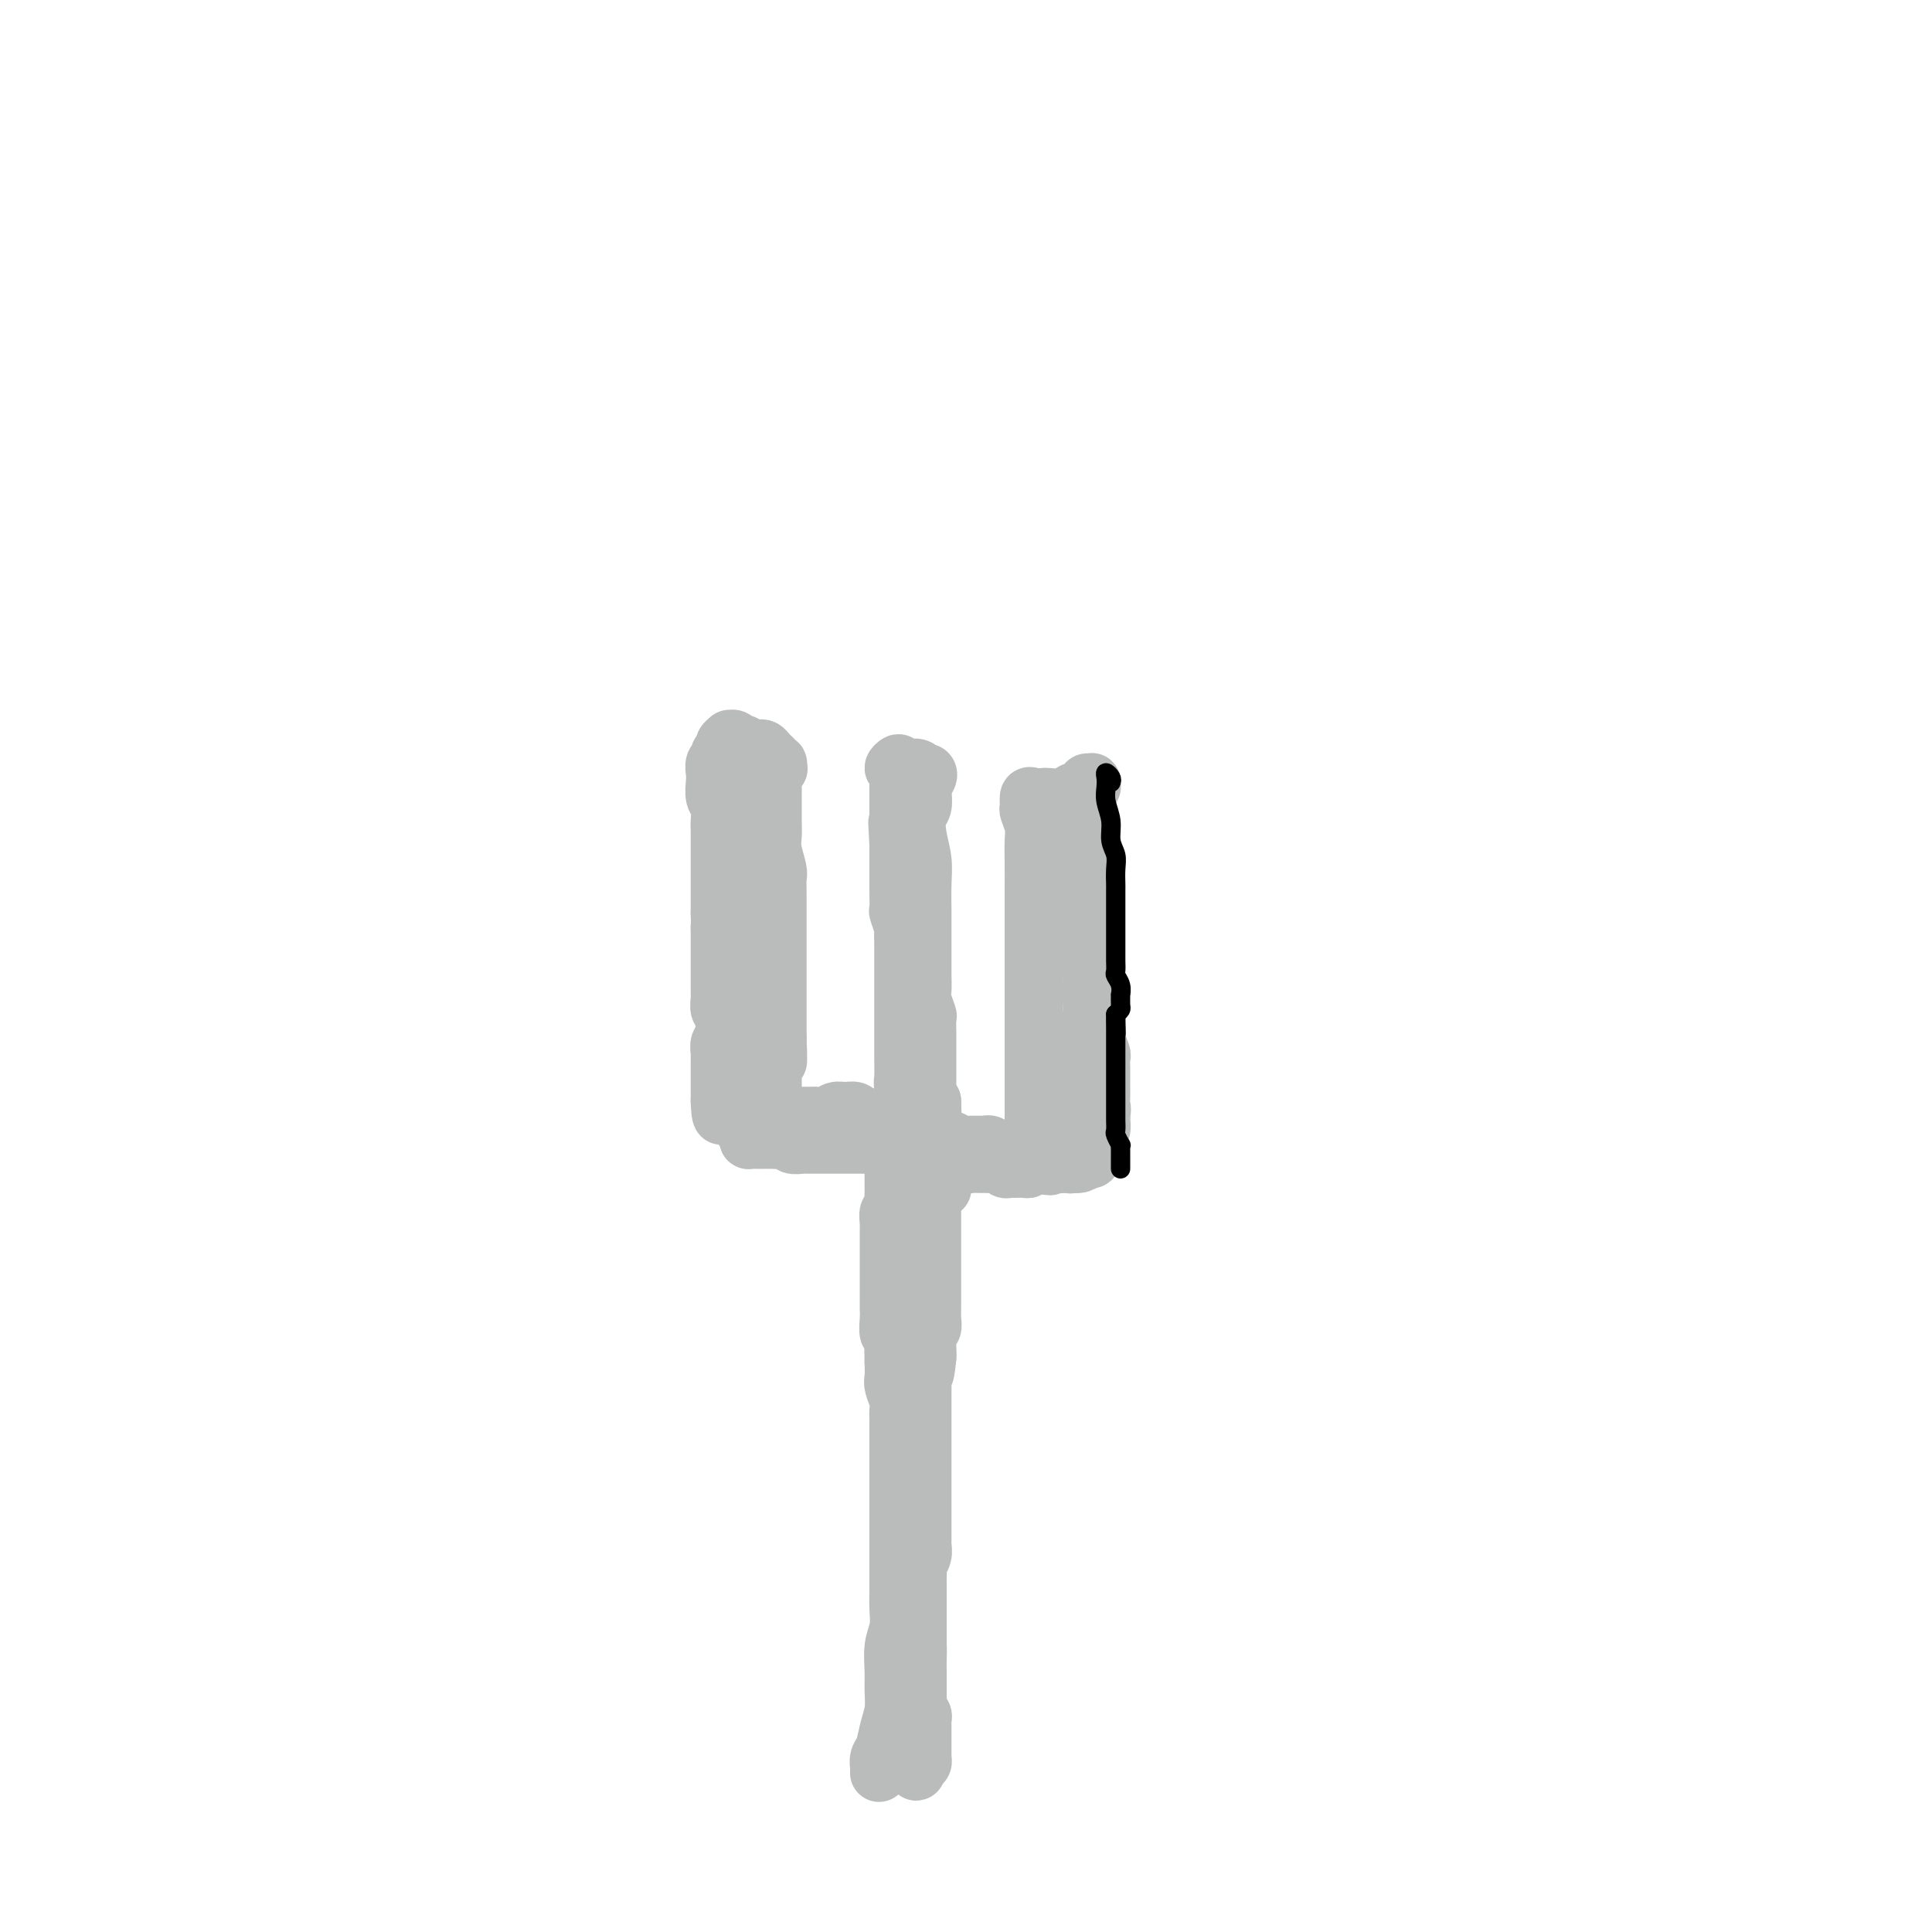 <svg viewBox='0 0 400 400' version='1.1' xmlns='http://www.w3.org/2000/svg' xmlns:xlink='http://www.w3.org/1999/xlink'><g fill='none' stroke='#BABBBB' stroke-width='12' stroke-linecap='round' stroke-linejoin='round'><path d='M182,367c-0.007,0.062 -0.013,0.124 0,0c0.013,-0.124 0.046,-0.434 0,-1c-0.046,-0.566 -0.170,-1.390 0,-2c0.170,-0.610 0.634,-1.008 1,-2c0.366,-0.992 0.633,-2.579 1,-4c0.367,-1.421 0.834,-2.676 1,-4c0.166,-1.324 0.030,-2.716 0,-4c-0.030,-1.284 0.044,-2.458 0,-4c-0.044,-1.542 -0.208,-3.452 0,-5c0.208,-1.548 0.788,-2.735 1,-4c0.212,-1.265 0.057,-2.607 0,-4c-0.057,-1.393 -0.015,-2.837 0,-4c0.015,-1.163 0.004,-2.045 0,-3c-0.004,-0.955 -0.001,-1.983 0,-3c0.001,-1.017 0.000,-2.023 0,-3c-0.000,-0.977 -0.000,-1.924 0,-3c0.000,-1.076 0.000,-2.282 0,-3c-0.000,-0.718 -0.000,-0.949 0,-2c0.000,-1.051 -0.000,-2.924 0,-4c0.000,-1.076 0.000,-1.356 0,-2c-0.000,-0.644 -0.000,-1.653 0,-3c0.000,-1.347 0.001,-3.031 0,-4c-0.001,-0.969 -0.004,-1.222 0,-2c0.004,-0.778 0.015,-2.080 0,-3c-0.015,-0.920 -0.057,-1.456 0,-2c0.057,-0.544 0.211,-1.094 0,-2c-0.211,-0.906 -0.788,-2.167 -1,-3c-0.212,-0.833 -0.061,-1.238 0,-2c0.061,-0.762 0.030,-1.881 0,-3'/><path d='M185,282c-0.171,-8.784 -0.098,-3.246 0,-2c0.098,1.246 0.223,-1.802 0,-3c-0.223,-1.198 -0.792,-0.546 -1,-1c-0.208,-0.454 -0.056,-2.013 0,-3c0.056,-0.987 0.015,-1.401 0,-2c-0.015,-0.599 -0.004,-1.383 0,-2c0.004,-0.617 0.001,-1.069 0,-2c-0.001,-0.931 -0.000,-2.343 0,-3c0.000,-0.657 0.000,-0.561 0,-1c-0.000,-0.439 -0.000,-1.413 0,-2c0.000,-0.587 0.000,-0.787 0,-1c-0.000,-0.213 -0.000,-0.439 0,-1c0.000,-0.561 0.000,-1.459 0,-2c-0.000,-0.541 -0.001,-0.726 0,-1c0.001,-0.274 0.004,-0.636 0,-1c-0.004,-0.364 -0.015,-0.731 0,-1c0.015,-0.269 0.057,-0.439 0,-1c-0.057,-0.561 -0.211,-1.512 0,-2c0.211,-0.488 0.789,-0.512 1,-1c0.211,-0.488 0.057,-1.440 0,-2c-0.057,-0.560 -0.015,-0.727 0,-1c0.015,-0.273 0.004,-0.650 0,-1c-0.004,-0.350 -0.001,-0.672 0,-1c0.001,-0.328 0.000,-0.662 0,-1c-0.000,-0.338 -0.000,-0.679 0,-1c0.000,-0.321 0.000,-0.622 0,-1c-0.000,-0.378 -0.000,-0.832 0,-1c0.000,-0.168 0.000,-0.048 0,0c-0.000,0.048 -0.000,0.024 0,0'/><path d='M185,241c0.251,-6.386 0.878,-1.852 1,0c0.122,1.852 -0.262,1.022 0,1c0.262,-0.022 1.169,0.764 2,1c0.831,0.236 1.585,-0.076 2,0c0.415,0.076 0.490,0.542 1,1c0.510,0.458 1.454,0.907 2,1c0.546,0.093 0.692,-0.172 1,0c0.308,0.172 0.776,0.781 1,1c0.224,0.219 0.204,0.047 0,0c-0.204,-0.047 -0.590,0.030 -1,0c-0.410,-0.030 -0.842,-0.167 -1,0c-0.158,0.167 -0.042,0.638 0,1c0.042,0.362 0.011,0.614 0,1c-0.011,0.386 -0.003,0.907 0,2c0.003,1.093 0.001,2.758 0,4c-0.001,1.242 -0.000,2.061 0,3c0.000,0.939 0.000,1.999 0,3c-0.000,1.001 -0.000,1.944 0,3c0.000,1.056 0.001,2.223 0,3c-0.001,0.777 -0.004,1.162 0,2c0.004,0.838 0.015,2.129 0,3c-0.015,0.871 -0.057,1.322 0,2c0.057,0.678 0.211,1.584 0,2c-0.211,0.416 -0.788,0.343 -1,1c-0.212,0.657 -0.061,2.045 0,3c0.061,0.955 0.030,1.478 0,2'/><path d='M192,281c-0.536,5.944 -0.876,2.805 -1,2c-0.124,-0.805 -0.033,0.724 0,2c0.033,1.276 0.009,2.300 0,3c-0.009,0.700 -0.002,1.074 0,2c0.002,0.926 0.001,2.402 0,3c-0.001,0.598 -0.000,0.319 0,1c0.000,0.681 0.000,2.322 0,3c-0.000,0.678 -0.000,0.393 0,1c0.000,0.607 0.000,2.106 0,3c-0.000,0.894 -0.000,1.184 0,2c0.000,0.816 0.000,2.158 0,3c-0.000,0.842 -0.000,1.184 0,2c0.000,0.816 0.000,2.106 0,3c-0.000,0.894 -0.000,1.390 0,2c0.000,0.610 0.001,1.332 0,2c-0.001,0.668 -0.004,1.282 0,2c0.004,0.718 0.015,1.539 0,2c-0.015,0.461 -0.057,0.560 0,1c0.057,0.440 0.211,1.221 0,2c-0.211,0.779 -0.789,1.556 -1,2c-0.211,0.444 -0.057,0.556 0,1c0.057,0.444 0.015,1.221 0,2c-0.015,0.779 -0.004,1.559 0,2c0.004,0.441 0.001,0.543 0,1c-0.001,0.457 -0.000,1.270 0,2c0.000,0.730 0.000,1.379 0,2c-0.000,0.621 -0.000,1.216 0,2c0.000,0.784 0.000,1.756 0,2c-0.000,0.244 -0.000,-0.242 0,0c0.000,0.242 0.000,1.212 0,2c-0.000,0.788 -0.000,1.394 0,2'/><path d='M190,342c-0.309,9.328 -0.083,2.149 0,0c0.083,-2.149 0.022,0.734 0,2c-0.022,1.266 -0.006,0.915 0,1c0.006,0.085 0.002,0.605 0,1c-0.002,0.395 -0.001,0.664 0,1c0.001,0.336 0.000,0.738 0,1c-0.000,0.262 -0.001,0.385 0,1c0.001,0.615 0.004,1.723 0,2c-0.004,0.277 -0.015,-0.277 0,0c0.015,0.277 0.057,1.383 0,2c-0.057,0.617 -0.211,0.743 0,1c0.211,0.257 0.789,0.646 1,1c0.211,0.354 0.057,0.673 0,1c-0.057,0.327 -0.015,0.661 0,1c0.015,0.339 0.004,0.682 0,1c-0.004,0.318 -0.001,0.610 0,1c0.001,0.390 0.000,0.878 0,1c-0.000,0.122 -0.000,-0.121 0,0c0.000,0.121 -0.000,0.606 0,1c0.000,0.394 0.001,0.698 0,1c-0.001,0.302 -0.003,0.603 0,1c0.003,0.397 0.011,0.890 0,1c-0.011,0.110 -0.041,-0.163 0,0c0.041,0.163 0.155,0.761 0,1c-0.155,0.239 -0.577,0.120 -1,0'/><path d='M190,365c-0.177,3.558 -0.621,0.953 -1,0c-0.379,-0.953 -0.693,-0.255 -1,0c-0.307,0.255 -0.608,0.068 -1,0c-0.392,-0.068 -0.876,-0.018 -1,0c-0.124,0.018 0.111,0.005 0,0c-0.111,-0.005 -0.568,-0.001 -1,0c-0.432,0.001 -0.838,0.000 -1,0c-0.162,-0.000 -0.081,-0.000 0,0'/><path d='M177,234c-0.763,0.460 -1.526,0.919 -2,1c-0.474,0.081 -0.660,-0.217 -1,0c-0.340,0.217 -0.836,0.948 -1,1c-0.164,0.052 0.002,-0.576 0,-1c-0.002,-0.424 -0.174,-0.646 0,-1c0.174,-0.354 0.694,-0.842 1,-1c0.306,-0.158 0.400,0.013 1,0c0.600,-0.013 1.707,-0.211 2,0c0.293,0.211 -0.227,0.831 0,1c0.227,0.169 1.200,-0.113 2,0c0.800,0.113 1.427,0.623 2,1c0.573,0.377 1.093,0.622 2,1c0.907,0.378 2.201,0.889 3,1c0.799,0.111 1.102,-0.176 2,0c0.898,0.176 2.390,0.817 3,1c0.610,0.183 0.339,-0.091 1,0c0.661,0.091 2.256,0.546 3,1c0.744,0.454 0.637,0.906 1,1c0.363,0.094 1.195,-0.171 2,0c0.805,0.171 1.581,0.778 2,1c0.419,0.222 0.479,0.058 1,0c0.521,-0.058 1.501,-0.012 2,0c0.499,0.012 0.515,-0.011 1,0c0.485,0.011 1.438,0.056 2,0c0.562,-0.056 0.732,-0.211 1,0c0.268,0.211 0.635,0.789 1,1c0.365,0.211 0.728,0.054 1,0c0.272,-0.054 0.454,-0.004 1,0c0.546,0.004 1.455,-0.037 2,0c0.545,0.037 0.727,0.154 1,0c0.273,-0.154 0.636,-0.577 1,-1'/><path d='M214,241c6.290,0.928 2.014,0.249 1,0c-1.014,-0.249 1.234,-0.067 2,0c0.766,0.067 0.050,0.018 0,0c-0.050,-0.018 0.565,-0.004 1,0c0.435,0.004 0.690,-0.003 1,0c0.310,0.003 0.674,0.015 1,0c0.326,-0.015 0.612,-0.056 1,0c0.388,0.056 0.877,0.211 1,0c0.123,-0.211 -0.121,-0.788 0,-1c0.121,-0.212 0.607,-0.060 1,0c0.393,0.060 0.693,0.026 1,0c0.307,-0.026 0.622,-0.045 1,0c0.378,0.045 0.820,0.152 1,0c0.180,-0.152 0.100,-0.565 0,-1c-0.100,-0.435 -0.219,-0.893 0,-1c0.219,-0.107 0.777,0.136 1,0c0.223,-0.136 0.112,-0.653 0,-1c-0.112,-0.347 -0.226,-0.526 0,-1c0.226,-0.474 0.792,-1.243 1,-2c0.208,-0.757 0.060,-1.502 0,-2c-0.060,-0.498 -0.030,-0.749 0,-1'/><path d='M228,231c0.309,-1.755 0.083,-1.642 0,-2c-0.083,-0.358 -0.023,-1.185 0,-2c0.023,-0.815 0.007,-1.617 0,-2c-0.007,-0.383 -0.006,-0.347 0,-1c0.006,-0.653 0.017,-1.995 0,-3c-0.017,-1.005 -0.061,-1.674 0,-2c0.061,-0.326 0.227,-0.309 0,-1c-0.227,-0.691 -0.845,-2.091 -1,-3c-0.155,-0.909 0.155,-1.327 0,-2c-0.155,-0.673 -0.774,-1.602 -1,-2c-0.226,-0.398 -0.060,-0.267 0,-1c0.060,-0.733 0.012,-2.332 0,-3c-0.012,-0.668 0.011,-0.405 0,-1c-0.011,-0.595 -0.055,-2.046 0,-3c0.055,-0.954 0.211,-1.409 0,-2c-0.211,-0.591 -0.788,-1.318 -1,-2c-0.212,-0.682 -0.061,-1.319 0,-2c0.061,-0.681 0.030,-1.408 0,-2c-0.030,-0.592 -0.061,-1.051 0,-2c0.061,-0.949 0.212,-2.390 0,-3c-0.212,-0.610 -0.789,-0.391 -1,-1c-0.211,-0.609 -0.057,-2.046 0,-3c0.057,-0.954 0.015,-1.424 0,-2c-0.015,-0.576 -0.004,-1.258 0,-2c0.004,-0.742 0.001,-1.546 0,-2c-0.001,-0.454 -0.000,-0.559 0,-1c0.000,-0.441 0.000,-1.218 0,-2c-0.000,-0.782 -0.000,-1.571 0,-2c0.000,-0.429 0.000,-0.500 0,-1c-0.000,-0.500 -0.000,-1.429 0,-2c0.000,-0.571 0.000,-0.786 0,-1'/><path d='M224,171c-0.623,-9.639 -0.182,-3.735 0,-2c0.182,1.735 0.105,-0.698 0,-2c-0.105,-1.302 -0.239,-1.474 0,-2c0.239,-0.526 0.850,-1.405 1,-2c0.150,-0.595 -0.160,-0.907 0,-1c0.160,-0.093 0.791,0.031 1,0c0.209,-0.031 -0.003,-0.218 0,0c0.003,0.218 0.223,0.842 0,1c-0.223,0.158 -0.887,-0.150 -1,0c-0.113,0.150 0.327,0.758 0,1c-0.327,0.242 -1.420,0.117 -2,0c-0.580,-0.117 -0.645,-0.227 -1,0c-0.355,0.227 -0.999,0.791 -2,1c-1.001,0.209 -2.359,0.063 -3,0c-0.641,-0.063 -0.565,-0.044 -1,0c-0.435,0.044 -1.381,0.112 -2,0c-0.619,-0.112 -0.912,-0.405 -1,0c-0.088,0.405 0.029,1.507 0,2c-0.029,0.493 -0.204,0.378 0,1c0.204,0.622 0.787,1.981 1,3c0.213,1.019 0.057,1.697 0,3c-0.057,1.303 -0.016,3.229 0,5c0.016,1.771 0.008,3.385 0,5'/><path d='M214,184c0.000,3.625 0.000,3.188 0,4c0.000,0.812 -0.000,2.873 0,4c0.000,1.127 0.000,1.321 0,2c0.000,0.679 -0.000,1.844 0,3c0.000,1.156 0.000,2.302 0,3c-0.000,0.698 0.000,0.948 0,2c0.000,1.052 0.000,2.905 0,4c0.000,1.095 0.000,1.430 0,2c-0.000,0.570 0.000,1.375 0,2c0.000,0.625 0.000,1.070 0,2c0.000,0.930 0.000,2.343 0,3c0.000,0.657 0.000,0.556 0,1c-0.000,0.444 -0.000,1.432 0,2c0.000,0.568 0.000,0.715 0,1c0.000,0.285 -0.000,0.706 0,1c0.000,0.294 0.000,0.460 0,1c0.000,0.540 -0.000,1.454 0,2c0.000,0.546 0.000,0.724 0,1c0.000,0.276 -0.000,0.651 0,1c0.000,0.349 0.000,0.671 0,1c0.000,0.329 -0.000,0.665 0,1c0.000,0.335 0.000,0.668 0,1c0.000,0.332 -0.000,0.663 0,1c0.000,0.337 0.000,0.682 0,1c0.000,0.318 -0.000,0.611 0,1c0.000,0.389 0.000,0.874 0,1c0.000,0.126 -0.000,-0.107 0,0c0.000,0.107 0.000,0.553 0,1'/><path d='M214,233c0.000,7.778 0.000,2.724 0,1c0.000,-1.724 -0.000,-0.118 0,1c0.000,1.118 0.000,1.748 0,2c0.000,0.252 0.000,0.126 0,0'/><path d='M221,222c0.001,-0.191 0.001,-0.381 0,-1c-0.001,-0.619 -0.004,-1.665 0,-2c0.004,-0.335 0.015,0.042 0,0c-0.015,-0.042 -0.057,-0.504 0,-1c0.057,-0.496 0.212,-1.027 0,-1c-0.212,0.027 -0.790,0.614 -1,2c-0.210,1.386 -0.053,3.573 0,5c0.053,1.427 0.003,2.094 0,3c-0.003,0.906 0.041,2.052 0,3c-0.041,0.948 -0.168,1.698 0,2c0.168,0.302 0.630,0.155 1,-1c0.370,-1.155 0.647,-3.317 1,-5c0.353,-1.683 0.781,-2.888 1,-4c0.219,-1.112 0.228,-2.133 0,-3c-0.228,-0.867 -0.692,-1.582 -1,-2c-0.308,-0.418 -0.461,-0.541 -1,0c-0.539,0.541 -1.465,1.746 -2,3c-0.535,1.254 -0.679,2.557 -1,4c-0.321,1.443 -0.818,3.026 -1,4c-0.182,0.974 -0.049,1.339 0,2c0.049,0.661 0.014,1.617 0,2c-0.014,0.383 -0.007,0.191 0,0'/><path d='M189,232c0.114,-0.330 0.228,-0.660 0,-1c-0.228,-0.340 -0.797,-0.690 -1,-1c-0.203,-0.310 -0.040,-0.581 0,-1c0.040,-0.419 -0.042,-0.986 0,-1c0.042,-0.014 0.207,0.525 0,0c-0.207,-0.525 -0.788,-2.113 -1,-3c-0.212,-0.887 -0.057,-1.072 0,-2c0.057,-0.928 0.015,-2.598 0,-4c-0.015,-1.402 -0.004,-2.534 0,-4c0.004,-1.466 0.001,-3.265 0,-4c-0.001,-0.735 -0.000,-0.406 0,-1c0.000,-0.594 0.000,-2.113 0,-3c-0.000,-0.887 -0.000,-1.144 0,-2c0.000,-0.856 0.000,-2.312 0,-3c-0.000,-0.688 -0.000,-0.608 0,-1c0.000,-0.392 0.001,-1.254 0,-2c-0.001,-0.746 -0.004,-1.374 0,-2c0.004,-0.626 0.015,-1.251 0,-2c-0.015,-0.749 -0.057,-1.623 0,-2c0.057,-0.377 0.211,-0.256 0,-1c-0.211,-0.744 -0.789,-2.354 -1,-3c-0.211,-0.646 -0.057,-0.328 0,-1c0.057,-0.672 0.015,-2.333 0,-3c-0.015,-0.667 -0.004,-0.339 0,-1c0.004,-0.661 0.001,-2.311 0,-3c-0.001,-0.689 -0.000,-0.416 0,-1c0.000,-0.584 0.000,-2.024 0,-3c-0.000,-0.976 -0.000,-1.488 0,-2'/><path d='M186,175c-0.464,-8.932 -0.124,-2.761 0,-1c0.124,1.761 0.033,-0.889 0,-2c-0.033,-1.111 -0.009,-0.682 0,-1c0.009,-0.318 0.002,-1.384 0,-2c-0.002,-0.616 -0.001,-0.782 0,-1c0.001,-0.218 0.000,-0.488 0,-1c-0.000,-0.512 -0.000,-1.264 0,-2c0.000,-0.736 0.000,-1.454 0,-2c-0.000,-0.546 -0.000,-0.919 0,-1c0.000,-0.081 0.001,0.131 0,0c-0.001,-0.131 -0.005,-0.606 0,-1c0.005,-0.394 0.020,-0.708 0,-1c-0.020,-0.292 -0.073,-0.562 0,-1c0.073,-0.438 0.274,-1.045 0,-1c-0.274,0.045 -1.023,0.743 -1,1c0.023,0.257 0.819,0.073 1,0c0.181,-0.073 -0.254,-0.033 0,0c0.254,0.033 1.196,0.061 2,0c0.804,-0.061 1.470,-0.209 2,0c0.530,0.209 0.924,0.777 1,1c0.076,0.223 -0.165,0.101 0,0c0.165,-0.101 0.737,-0.181 1,0c0.263,0.181 0.218,0.623 0,1c-0.218,0.377 -0.609,0.688 -1,1'/><path d='M191,162c0.778,0.386 0.221,-0.148 0,0c-0.221,0.148 -0.108,0.979 0,2c0.108,1.021 0.211,2.231 0,3c-0.211,0.769 -0.736,1.097 -1,2c-0.264,0.903 -0.267,2.379 0,4c0.267,1.621 0.804,3.385 1,5c0.196,1.615 0.053,3.080 0,5c-0.053,1.920 -0.014,4.295 0,6c0.014,1.705 0.004,2.740 0,4c-0.004,1.260 -0.002,2.745 0,4c0.002,1.255 0.004,2.281 0,3c-0.004,0.719 -0.015,1.132 0,2c0.015,0.868 0.057,2.190 0,3c-0.057,0.810 -0.211,1.106 0,2c0.211,0.894 0.789,2.385 1,3c0.211,0.615 0.057,0.354 0,1c-0.057,0.646 -0.015,2.199 0,3c0.015,0.801 0.004,0.849 0,1c-0.004,0.151 -0.001,0.406 0,1c0.001,0.594 0.000,1.526 0,2c-0.000,0.474 -0.000,0.490 0,1c0.000,0.510 0.000,1.513 0,2c-0.000,0.487 -0.000,0.459 0,1c0.000,0.541 0.000,1.650 0,2c-0.000,0.350 -0.001,-0.060 0,0c0.001,0.060 0.003,0.591 0,1c-0.003,0.409 -0.011,0.697 0,1c0.011,0.303 0.041,0.620 0,1c-0.041,0.380 -0.155,0.823 0,1c0.155,0.177 0.577,0.089 1,0'/><path d='M193,228c0.333,11.000 0.167,5.500 0,0'/><path d='M182,232c-0.303,0.009 -0.606,0.017 -1,0c-0.394,-0.017 -0.878,-0.061 -1,0c-0.122,0.061 0.119,0.227 0,0c-0.119,-0.227 -0.598,-0.846 -1,-1c-0.402,-0.154 -0.726,0.159 -1,0c-0.274,-0.159 -0.497,-0.789 -1,-1c-0.503,-0.211 -1.286,-0.004 -2,0c-0.714,0.004 -1.360,-0.195 -2,0c-0.640,0.195 -1.275,0.784 -2,1c-0.725,0.216 -1.541,0.058 -2,0c-0.459,-0.058 -0.560,-0.015 -1,0c-0.440,0.015 -1.217,0.004 -2,0c-0.783,-0.004 -1.572,-0.001 -2,0c-0.428,0.001 -0.496,0.000 -1,0c-0.504,-0.000 -1.445,-0.000 -2,0c-0.555,0.000 -0.726,0.001 -1,0c-0.274,-0.001 -0.652,-0.004 -1,0c-0.348,0.004 -0.667,0.015 -1,0c-0.333,-0.015 -0.682,-0.056 -1,0c-0.318,0.056 -0.606,0.207 -1,0c-0.394,-0.207 -0.895,-0.774 -1,-1c-0.105,-0.226 0.184,-0.113 0,0c-0.184,0.113 -0.843,0.226 -1,0c-0.157,-0.226 0.189,-0.792 0,-1c-0.189,-0.208 -0.911,-0.060 -1,0c-0.089,0.060 0.456,0.030 1,0'/><path d='M154,229c-4.391,-0.700 -1.369,-0.950 0,-1c1.369,-0.050 1.084,0.101 1,0c-0.084,-0.101 0.034,-0.452 0,-1c-0.034,-0.548 -0.219,-1.293 0,-2c0.219,-0.707 0.843,-1.378 1,-2c0.157,-0.622 -0.154,-1.197 0,-2c0.154,-0.803 0.773,-1.834 1,-3c0.227,-1.166 0.061,-2.467 0,-3c-0.061,-0.533 -0.016,-0.298 0,-1c0.016,-0.702 0.004,-2.343 0,-3c-0.004,-0.657 -0.001,-0.331 0,-1c0.001,-0.669 0.000,-2.333 0,-3c-0.000,-0.667 -0.000,-0.339 0,-1c0.000,-0.661 0.000,-2.313 0,-3c-0.000,-0.687 -0.000,-0.408 0,-1c0.000,-0.592 0.000,-2.053 0,-3c-0.000,-0.947 -0.000,-1.379 0,-2c0.000,-0.621 0.000,-1.430 0,-2c-0.000,-0.570 -0.000,-0.901 0,-2c0.000,-1.099 0.000,-2.965 0,-4c-0.000,-1.035 -0.000,-1.241 0,-2c0.000,-0.759 0.001,-2.073 0,-3c-0.001,-0.927 -0.004,-1.466 0,-2c0.004,-0.534 0.015,-1.063 0,-2c-0.015,-0.937 -0.057,-2.283 0,-3c0.057,-0.717 0.211,-0.803 0,-1c-0.211,-0.197 -0.789,-0.503 -1,-1c-0.211,-0.497 -0.057,-1.185 0,-2c0.057,-0.815 0.015,-1.758 0,-2c-0.015,-0.242 -0.004,0.217 0,0c0.004,-0.217 0.002,-1.108 0,-2'/><path d='M156,169c-0.381,-7.981 -0.834,-3.434 -1,-2c-0.166,1.434 -0.044,-0.245 0,-1c0.044,-0.755 0.012,-0.587 0,-1c-0.012,-0.413 -0.003,-1.406 0,-2c0.003,-0.594 0.001,-0.789 0,-1c-0.001,-0.211 0.000,-0.437 0,-1c-0.000,-0.563 -0.001,-1.461 0,-2c0.001,-0.539 0.003,-0.719 0,-1c-0.003,-0.281 -0.012,-0.664 0,-1c0.012,-0.336 0.045,-0.627 0,-1c-0.045,-0.373 -0.167,-0.829 0,-1c0.167,-0.171 0.623,-0.056 1,0c0.377,0.056 0.674,0.052 1,0c0.326,-0.052 0.679,-0.154 1,0c0.321,0.154 0.608,0.562 1,1c0.392,0.438 0.890,0.905 1,1c0.110,0.095 -0.166,-0.181 0,0c0.166,0.181 0.776,0.818 1,1c0.224,0.182 0.064,-0.091 0,0c-0.064,0.091 -0.032,0.545 0,1'/><path d='M161,159c0.702,0.417 -0.544,-0.041 -1,0c-0.456,0.041 -0.122,0.580 0,1c0.122,0.420 0.033,0.720 0,1c-0.033,0.280 -0.008,0.539 0,1c0.008,0.461 0.001,1.122 0,2c-0.001,0.878 0.003,1.972 0,3c-0.003,1.028 -0.015,1.990 0,3c0.015,1.010 0.057,2.069 0,3c-0.057,0.931 -0.211,1.732 0,3c0.211,1.268 0.789,3.001 1,4c0.211,0.999 0.057,1.265 0,2c-0.057,0.735 -0.015,1.940 0,3c0.015,1.060 0.004,1.976 0,3c-0.004,1.024 -0.001,2.156 0,3c0.001,0.844 0.000,1.400 0,2c-0.000,0.600 -0.000,1.245 0,2c0.000,0.755 0.000,1.619 0,2c-0.000,0.381 -0.000,0.277 0,1c0.000,0.723 0.000,2.273 0,3c-0.000,0.727 -0.000,0.632 0,1c0.000,0.368 0.000,1.198 0,2c-0.000,0.802 -0.000,1.576 0,2c0.000,0.424 0.000,0.499 0,1c-0.000,0.501 -0.000,1.429 0,2c0.000,0.571 0.000,0.784 0,1c-0.000,0.216 -0.000,0.436 0,1c0.000,0.564 0.000,1.471 0,2c-0.000,0.529 -0.000,0.681 0,1c0.000,0.319 0.000,0.805 0,1c-0.000,0.195 -0.000,0.097 0,0'/><path d='M161,215c0.061,8.841 0.212,2.942 0,1c-0.212,-1.942 -0.789,0.071 -1,1c-0.211,0.929 -0.057,0.774 0,1c0.057,0.226 0.015,0.834 0,1c-0.015,0.166 -0.004,-0.111 0,0c0.004,0.111 0.001,0.608 0,1c-0.001,0.392 -0.000,0.679 0,1c0.000,0.321 0.000,0.678 0,1c-0.000,0.322 -0.000,0.611 0,1c0.000,0.389 0.000,0.877 0,1c-0.000,0.123 -0.000,-0.121 0,0c0.000,0.121 0.000,0.606 0,1c-0.000,0.394 -0.000,0.697 0,1c0.000,0.303 0.001,0.607 0,1c-0.001,0.393 -0.003,0.875 0,1c0.003,0.125 0.012,-0.107 0,0c-0.012,0.107 -0.044,0.555 0,1c0.044,0.445 0.166,0.889 0,1c-0.166,0.111 -0.619,-0.111 -1,0c-0.381,0.111 -0.691,0.556 -1,1'/><path d='M158,231c-0.480,2.696 -0.181,1.437 0,1c0.181,-0.437 0.245,-0.052 0,0c-0.245,0.052 -0.798,-0.227 -1,0c-0.202,0.227 -0.054,0.962 0,1c0.054,0.038 0.014,-0.620 0,-1c-0.014,-0.380 -0.003,-0.483 0,-1c0.003,-0.517 -0.002,-1.449 0,-2c0.002,-0.551 0.011,-0.722 0,-1c-0.011,-0.278 -0.042,-0.664 0,-1c0.042,-0.336 0.156,-0.623 0,-1c-0.156,-0.377 -0.581,-0.844 -1,-1c-0.419,-0.156 -0.830,0.001 -1,0c-0.170,-0.001 -0.098,-0.159 0,0c0.098,0.159 0.222,0.634 0,1c-0.222,0.366 -0.792,0.623 -1,1c-0.208,0.377 -0.056,0.874 0,1c0.056,0.126 0.015,-0.120 0,0c-0.015,0.120 -0.004,0.607 0,1c0.004,0.393 0.001,0.693 0,1c-0.001,0.307 -0.000,0.621 0,1c0.000,0.379 0.000,0.823 0,1c-0.000,0.177 -0.000,0.089 0,0'/><path d='M154,232c-0.293,1.246 -0.026,0.859 0,1c0.026,0.141 -0.190,0.808 0,1c0.190,0.192 0.786,-0.092 1,0c0.214,0.092 0.047,0.561 0,1c-0.047,0.439 0.028,0.850 0,1c-0.028,0.150 -0.158,0.040 0,0c0.158,-0.040 0.605,-0.010 1,0c0.395,0.010 0.740,0.002 1,0c0.260,-0.002 0.436,0.003 1,0c0.564,-0.003 1.517,-0.015 2,0c0.483,0.015 0.496,0.057 1,0c0.504,-0.057 1.497,-0.211 2,0c0.503,0.211 0.515,0.789 1,1c0.485,0.211 1.443,0.057 2,0c0.557,-0.057 0.712,-0.015 1,0c0.288,0.015 0.707,0.004 1,0c0.293,-0.004 0.460,-0.001 1,0c0.540,0.001 1.453,0.000 2,0c0.547,-0.000 0.728,-0.000 1,0c0.272,0.000 0.635,0.000 1,0c0.365,-0.000 0.730,-0.000 1,0c0.270,0.000 0.443,0.000 1,0c0.557,-0.000 1.497,-0.000 2,0c0.503,0.000 0.568,0.000 1,0c0.432,-0.000 1.232,-0.000 2,0c0.768,0.000 1.505,0.000 2,0c0.495,-0.000 0.747,-0.000 1,0'/><path d='M183,237c4.046,0.215 1.662,0.254 1,0c-0.662,-0.254 0.400,-0.800 1,-1c0.600,-0.200 0.738,-0.054 1,0c0.262,0.054 0.648,0.014 1,0c0.352,-0.014 0.672,-0.004 1,0c0.328,0.004 0.665,0.001 1,0c0.335,-0.001 0.667,-0.000 1,0c0.333,0.000 0.668,-0.000 1,0c0.332,0.000 0.662,0.000 1,0c0.338,-0.000 0.686,-0.001 1,0c0.314,0.001 0.595,0.004 1,0c0.405,-0.004 0.934,-0.015 1,0c0.066,0.015 -0.332,0.057 0,0c0.332,-0.057 1.395,-0.211 2,0c0.605,0.211 0.753,0.789 1,1c0.247,0.211 0.595,0.057 1,0c0.405,-0.057 0.869,-0.015 1,0c0.131,0.015 -0.071,0.004 0,0c0.071,-0.004 0.414,-0.002 1,0c0.586,0.002 1.414,0.004 2,0c0.586,-0.004 0.931,-0.015 1,0c0.069,0.015 -0.136,0.057 0,0c0.136,-0.057 0.615,-0.212 1,0c0.385,0.212 0.677,0.793 1,1c0.323,0.207 0.678,0.042 1,0c0.322,-0.042 0.611,0.041 1,0c0.389,-0.041 0.878,-0.204 1,0c0.122,0.204 -0.122,0.776 0,1c0.122,0.224 0.610,0.099 1,0c0.390,-0.099 0.683,-0.171 1,0c0.317,0.171 0.659,0.586 1,1'/><path d='M212,240c4.726,0.460 2.039,0.109 1,0c-1.039,-0.109 -0.432,0.023 0,0c0.432,-0.023 0.689,-0.202 1,0c0.311,0.202 0.675,0.786 1,1c0.325,0.214 0.612,0.057 1,0c0.388,-0.057 0.878,-0.015 1,0c0.122,0.015 -0.122,0.004 0,0c0.122,-0.004 0.611,-0.001 1,0c0.389,0.001 0.678,0.000 1,0c0.322,-0.000 0.677,-0.000 1,0c0.323,0.000 0.612,0.000 1,0c0.388,-0.000 0.874,-0.000 1,0c0.126,0.000 -0.107,0.000 0,0c0.107,-0.000 0.553,-0.000 1,0'/><path d='M223,241c1.701,-0.023 0.455,-0.579 0,-1c-0.455,-0.421 -0.118,-0.705 0,-1c0.118,-0.295 0.018,-0.601 0,-1c-0.018,-0.399 0.047,-0.890 0,-1c-0.047,-0.110 -0.205,0.163 0,0c0.205,-0.163 0.773,-0.761 1,-1c0.227,-0.239 0.114,-0.120 0,0'/><path d='M154,154c-0.342,0.115 -0.684,0.230 -1,0c-0.316,-0.230 -0.605,-0.805 -1,-1c-0.395,-0.195 -0.894,-0.011 -1,0c-0.106,0.011 0.183,-0.152 0,0c-0.183,0.152 -0.837,0.617 -1,1c-0.163,0.383 0.167,0.683 0,1c-0.167,0.317 -0.829,0.650 -1,1c-0.171,0.350 0.149,0.717 0,1c-0.149,0.283 -0.768,0.483 -1,1c-0.232,0.517 -0.076,1.350 0,2c0.076,0.650 0.073,1.118 0,2c-0.073,0.882 -0.216,2.180 0,3c0.216,0.820 0.790,1.164 1,2c0.210,0.836 0.056,2.164 0,3c-0.056,0.836 -0.015,1.179 0,2c0.015,0.821 0.004,2.121 0,3c-0.004,0.879 -0.001,1.338 0,2c0.001,0.662 0.000,1.528 0,2c-0.000,0.472 -0.000,0.550 0,1c0.000,0.450 0.000,1.273 0,2c-0.000,0.727 -0.000,1.360 0,2c0.000,0.640 0.000,1.288 0,2c-0.000,0.712 -0.000,1.489 0,2c0.000,0.511 0.000,0.755 0,1'/><path d='M149,189c0.155,5.130 0.041,3.454 0,3c-0.041,-0.454 -0.011,0.315 0,1c0.011,0.685 0.003,1.287 0,2c-0.003,0.713 -0.001,1.538 0,2c0.001,0.462 0.000,0.561 0,1c-0.000,0.439 -0.000,1.217 0,2c0.000,0.783 0.000,1.571 0,2c-0.000,0.429 -0.001,0.500 0,1c0.001,0.500 0.004,1.430 0,2c-0.004,0.570 -0.015,0.782 0,1c0.015,0.218 0.057,0.443 0,1c-0.057,0.557 -0.212,1.444 0,2c0.212,0.556 0.790,0.779 1,1c0.210,0.221 0.053,0.439 0,1c-0.053,0.561 0.000,1.463 0,2c-0.000,0.537 -0.053,0.708 0,1c0.053,0.292 0.210,0.704 0,1c-0.210,0.296 -0.788,0.475 -1,1c-0.212,0.525 -0.057,1.398 0,2c0.057,0.602 0.015,0.935 0,1c-0.015,0.065 -0.004,-0.137 0,0c0.004,0.137 0.001,0.614 0,1c-0.001,0.386 -0.000,0.681 0,1c0.000,0.319 0.000,0.663 0,1c-0.000,0.337 -0.000,0.668 0,1c0.000,0.332 0.000,0.666 0,1c-0.000,0.334 -0.000,0.667 0,1c0.000,0.333 0.000,0.667 0,1c-0.000,0.333 -0.000,0.667 0,1c0.000,0.333 0.000,0.667 0,1'/><path d='M149,228c0.242,5.989 0.848,1.461 1,0c0.152,-1.461 -0.152,0.145 0,1c0.152,0.855 0.758,0.959 1,1c0.242,0.041 0.121,0.021 0,0'/></g>
<g fill='none' stroke='#000000' stroke-width='4' stroke-linecap='round' stroke-linejoin='round'><path d='M230,162c0.113,-0.291 0.225,-0.581 0,-1c-0.225,-0.419 -0.788,-0.966 -1,-1c-0.212,-0.034 -0.072,0.445 0,1c0.072,0.555 0.076,1.187 0,2c-0.076,0.813 -0.230,1.806 0,3c0.230,1.194 0.846,2.590 1,4c0.154,1.410 -0.155,2.836 0,4c0.155,1.164 0.774,2.068 1,3c0.226,0.932 0.061,1.893 0,3c-0.061,1.107 -0.016,2.361 0,3c0.016,0.639 0.004,0.661 0,1c-0.004,0.339 -0.001,0.993 0,2c0.001,1.007 0.000,2.367 0,3c-0.000,0.633 -0.000,0.540 0,1c0.000,0.460 -0.000,1.474 0,2c0.000,0.526 0.000,0.565 0,1c-0.000,0.435 -0.001,1.268 0,2c0.001,0.732 0.004,1.364 0,2c-0.004,0.636 -0.015,1.275 0,2c0.015,0.725 0.057,1.537 0,2c-0.057,0.463 -0.212,0.576 0,1c0.212,0.424 0.789,1.160 1,2c0.211,0.840 0.054,1.783 0,2c-0.054,0.217 -0.004,-0.292 0,0c0.004,0.292 -0.037,1.386 0,2c0.037,0.614 0.154,0.747 0,1c-0.154,0.253 -0.577,0.627 -1,1'/><path d='M231,210c0.155,7.557 0.041,2.449 0,1c-0.041,-1.449 -0.011,0.763 0,2c0.011,1.237 0.003,1.501 0,2c-0.003,0.499 -0.001,1.233 0,2c0.001,0.767 0.000,1.566 0,2c-0.000,0.434 -0.000,0.501 0,1c0.000,0.499 0.000,1.429 0,2c-0.000,0.571 -0.000,0.782 0,1c0.000,0.218 -0.000,0.443 0,1c0.000,0.557 0.000,1.445 0,2c-0.000,0.555 -0.000,0.778 0,1c0.000,0.222 0.000,0.445 0,1c-0.000,0.555 -0.001,1.443 0,2c0.001,0.557 0.004,0.784 0,1c-0.004,0.216 -0.015,0.421 0,1c0.015,0.579 0.057,1.531 0,2c-0.057,0.469 -0.211,0.454 0,1c0.211,0.546 0.789,1.651 1,2c0.211,0.349 0.057,-0.060 0,0c-0.057,0.060 -0.015,0.590 0,1c0.015,0.410 0.004,0.701 0,1c-0.004,0.299 -0.001,0.606 0,1c0.001,0.394 0.000,0.875 0,1c-0.000,0.125 -0.000,-0.107 0,0c0.000,0.107 0.000,0.554 0,1'/></g>
</svg>